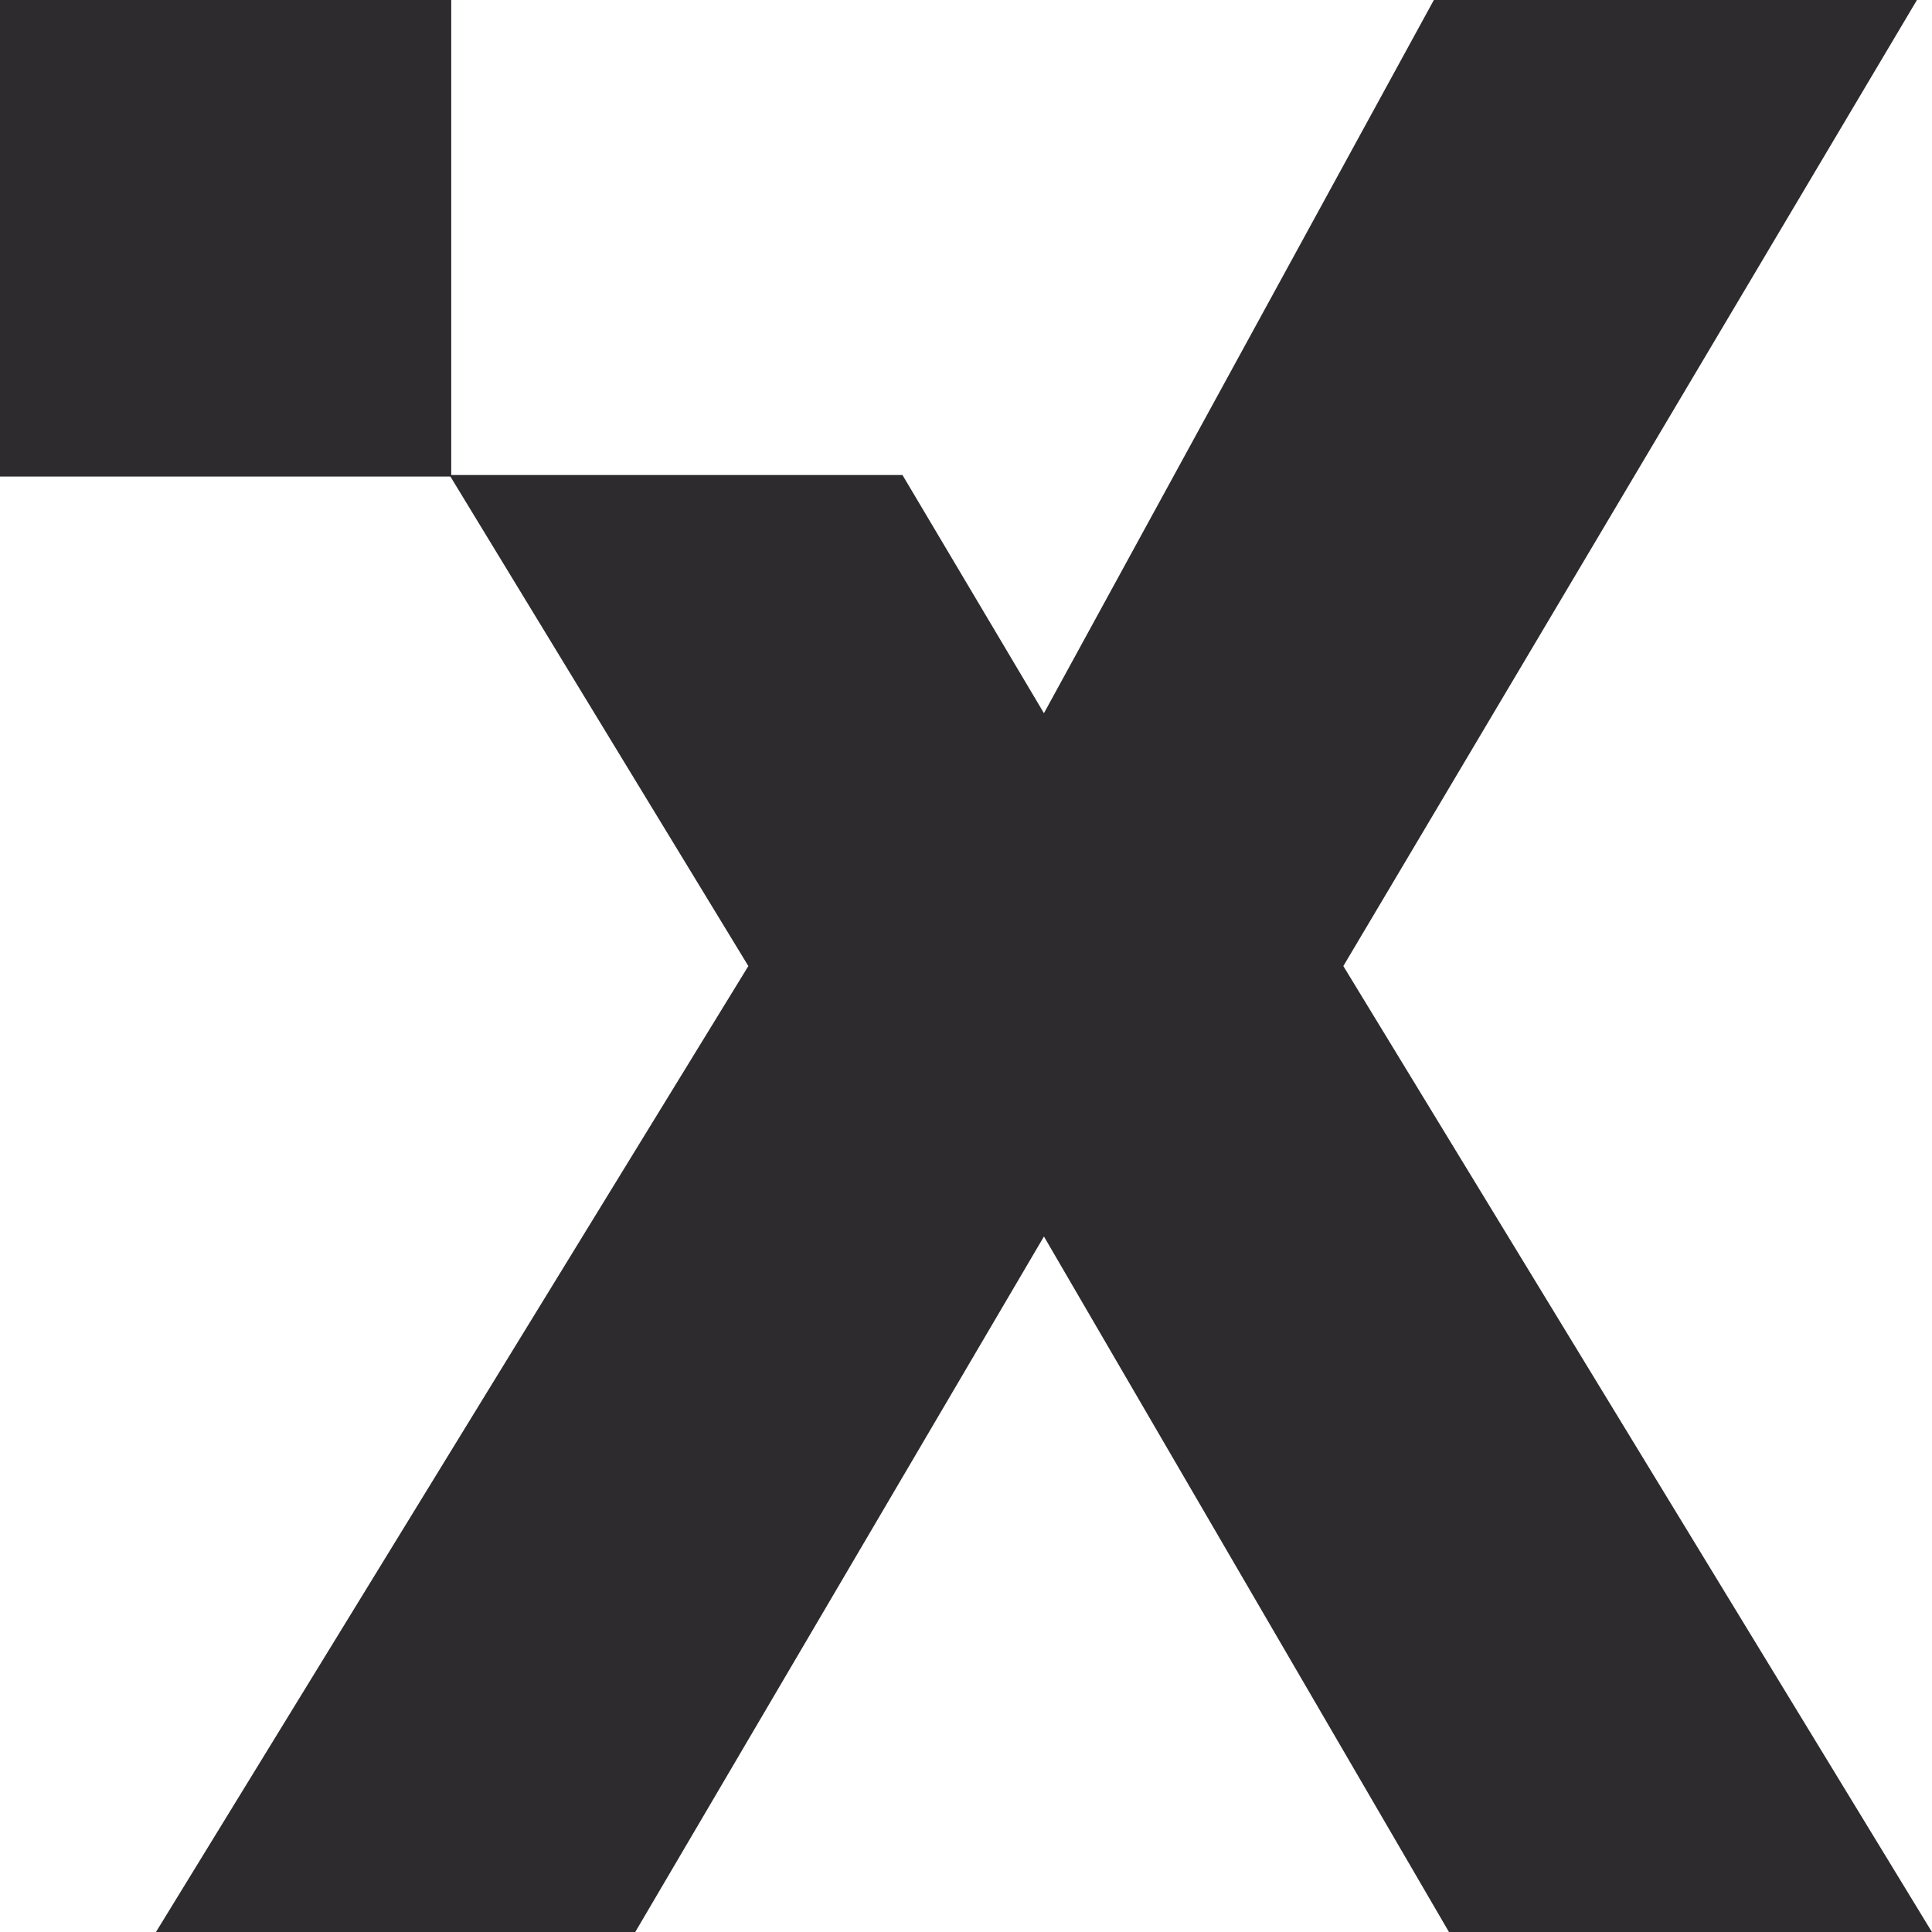 <?xml version="1.0" encoding="UTF-8"?><svg id="b" xmlns="http://www.w3.org/2000/svg" viewBox="0 0 152.81 152.82"><defs><style>.d{fill:#2d2b2e;}</style></defs><g id="c"><polygon class="d" points="113.41 0 82.57 56.41 71.38 37.57 35.55 37.57 59.19 76.41 12.33 152.82 50.24 152.82 82.57 97.8 114.61 152.82 152.81 152.82 106.25 76.41 151.62 0 113.41 0"/><rect class="d" width="35.69" height="37.69"/></g></svg>